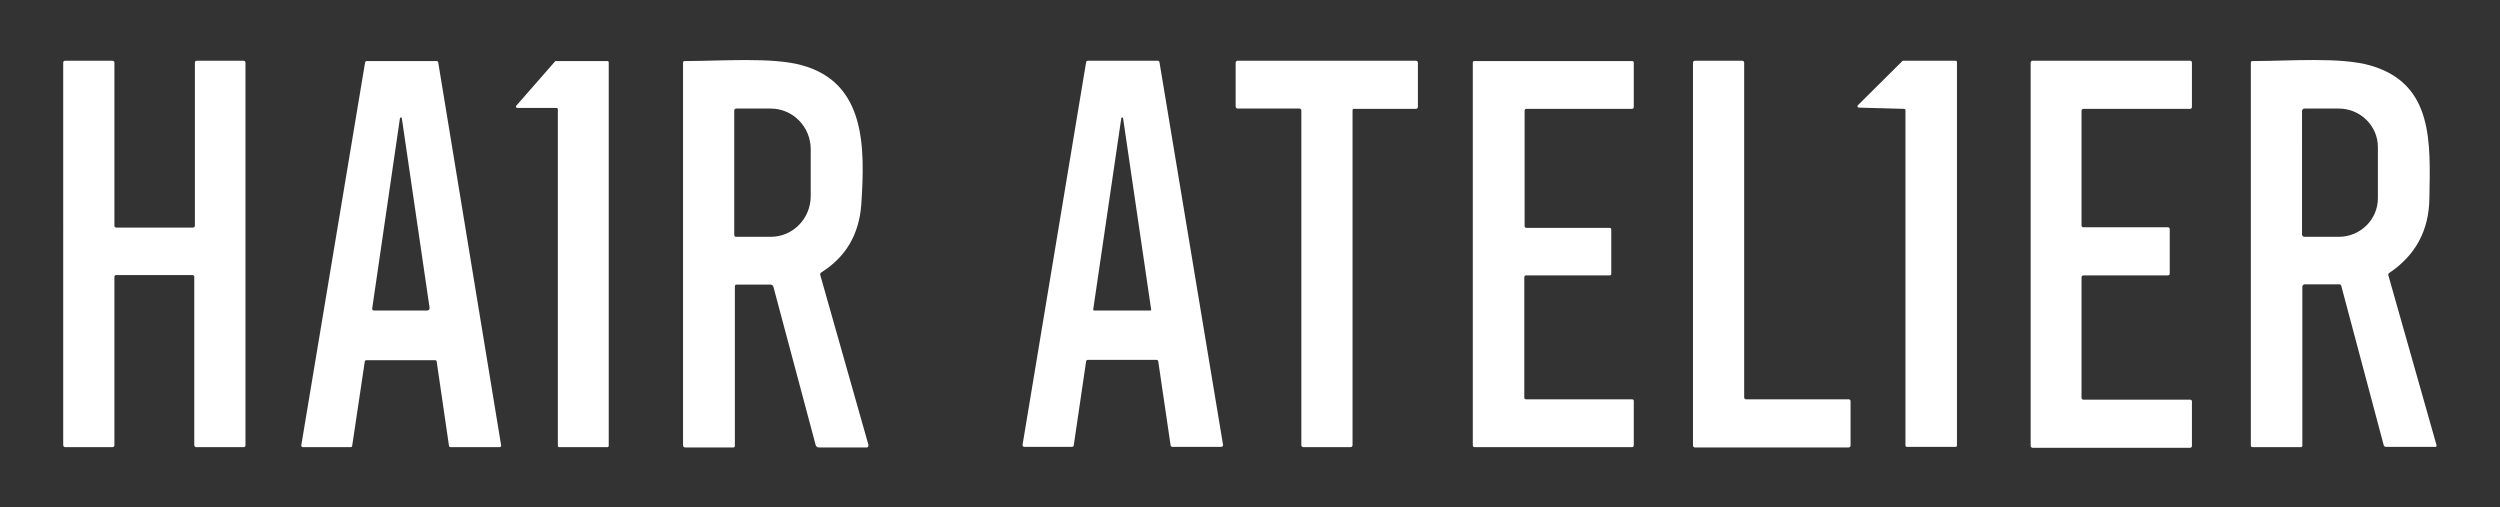 <?xml version="1.0" encoding="utf-8"?>
<!-- Generator: Adobe Illustrator 26.3.1, SVG Export Plug-In . SVG Version: 6.00 Build 0)  -->
<svg version="1.1" id="HA_Logo" xmlns="http://www.w3.org/2000/svg" xmlns:xlink="http://www.w3.org/1999/xlink" x="0px" y="0px"
	 viewBox="0 0 810.7 164.4" style="enable-background:new 0 0 810.7 164.4;" xml:space="preserve">
<rect x="0" y="0" width="810.7" height="164.4" fill="#333333" stroke="none"/>
<style type="text/css">
	.st0{fill:#FFFFFF;}
</style>
<g id="Ha1rAtel1er">
	<path class="st0" d="M438.6,35.8v108.6c0,0.3-0.3,0.6-0.6,0.6h-15.4c-0.3,0-0.6-0.3-0.6-0.6V35.8c0-0.3-0.3-0.6-0.6-0.6h-20.1
		c-0.3,0-0.6-0.3-0.6-0.6V20.3c0-0.3,0.3-0.6,0.6-0.6l57.9,0c0.3,0,0.6,0.3,0.6,0.6v14.4c0,0.3-0.3,0.6-0.6,0.6h-20.1
		C438.8,35.2,438.6,35.5,438.6,35.8L438.6,35.8z"/>
	<path class="st0" d="M37.1,89.8v54.6c0,0.3-0.2,0.6-0.6,0.6H21.1c-0.3,0-0.6-0.3-0.6-0.6V20.3c0-0.3,0.2-0.6,0.6-0.6h15.4
		c0.3,0,0.6,0.2,0.6,0.6v52.9c0,0.3,0.2,0.6,0.6,0.6h24.9c0.3,0,0.6-0.3,0.6-0.6V20.3c0-0.3,0.2-0.6,0.6-0.6H79
		c0.3,0,0.6,0.2,0.6,0.6v124.1c0,0.3-0.2,0.6-0.6,0.6H63.6c-0.3,0-0.6-0.3-0.6-0.6V89.8c0-0.3-0.2-0.6-0.6-0.6H37.6
		C37.3,89.2,37.1,89.5,37.1,89.8L37.1,89.8z"/>
	<path class="st0" d="M167.4,34.3l12.6-14.4c0.1-0.1,0.2-0.1,0.3-0.1h16.7c0.2,0,0.4,0.2,0.4,0.4v124.4c0,0.2-0.2,0.4-0.4,0.4h-15.7
		c-0.2,0-0.4-0.2-0.4-0.4V35.4c0-0.2-0.2-0.4-0.4-0.4h-12.7C167.3,35,167.2,34.6,167.4,34.3L167.4,34.3z"/>
	<path class="st0" d="M494.9,129.5h34.4c0.3,0,0.5,0.2,0.5,0.5v14.4c0,0.3-0.2,0.6-0.5,0.6h-51.2c-0.3,0-0.5-0.3-0.5-0.6V20.3
		c0-0.3,0.2-0.5,0.5-0.5h51.2c0.3,0,0.5,0.2,0.5,0.5v14.4c0,0.3-0.2,0.6-0.5,0.6h-34.4c-0.3,0-0.5,0.3-0.5,0.6v37.4
		c0,0.3,0.3,0.6,0.5,0.6H522c0.3,0,0.5,0.2,0.5,0.5v14.4c0,0.3-0.2,0.5-0.5,0.5h-27.2c-0.3,0-0.5,0.3-0.5,0.6v39.2
		C494.3,129.2,494.6,129.5,494.9,129.5L494.9,129.5z"/>
	<path class="st0" d="M600.1,130.1v14.4c0,0.3-0.3,0.6-0.6,0.6h-49.9c-0.3,0-0.6-0.3-0.6-0.6V20.3c0-0.3,0.3-0.6,0.6-0.6H565
		c0.3,0,0.6,0.3,0.6,0.6v108.6c0,0.3,0.3,0.6,0.6,0.6h33.4C599.8,129.5,600.1,129.7,600.1,130.1L600.1,130.1z"/>
	<path class="st0" d="M602.4,34.2l14.5-14.4c0.1-0.1,0.2-0.1,0.3-0.1h17c0.2,0,0.4,0.2,0.4,0.4v124.4c0,0.2-0.2,0.4-0.4,0.4h-15.9
		c-0.2,0-0.4-0.2-0.4-0.4V35.7c0-0.2-0.2-0.4-0.4-0.4l-14.7-0.4C602.4,34.9,602.2,34.5,602.4,34.2L602.4,34.2z"/>
	<path class="st0" d="M675.6,73.7H703c0.3,0,0.6,0.2,0.6,0.6v14.4c0,0.3-0.2,0.6-0.6,0.6h-27.4c-0.3,0-0.6,0.3-0.6,0.6v39.1
		c0,0.3,0.2,0.6,0.6,0.6h34.6c0.3,0,0.6,0.2,0.6,0.6v14.4c0,0.3-0.2,0.6-0.6,0.6h-51.1c-0.3,0-0.6-0.3-0.6-0.6V20.3
		c0-0.3,0.2-0.6,0.6-0.6h51.1c0.3,0,0.6,0.2,0.6,0.6v14.4c0,0.3-0.2,0.6-0.6,0.6h-34.6c-0.3,0-0.6,0.3-0.6,0.6v37.4
		C675.1,73.5,675.3,73.7,675.6,73.7L675.6,73.7z"/>
	<path class="st0" d="M281.6,144.2L266,89.2c-0.1-0.3,0-0.7,0.4-0.9c7.9-5,12.2-12.3,12.9-22c1.2-18.3,1.6-39.6-19.5-45.2
		c-9.5-2.6-26-1.3-37.8-1.3c-0.3,0-0.5,0.2-0.5,0.5v124c0,0.5,0.2,0.8,0.8,0.8h15.5c0.3,0,0.5-0.2,0.5-0.5V92.9
		c0-0.4,0.2-0.6,0.6-0.6h11c0.4,0,0.8,0.3,0.9,0.7l13.7,51.3c0.1,0.4,0.5,0.8,1,0.8h15.7C281.5,145,281.7,144.6,281.6,144.2z
		 M262.9,63.6c0,7.3-5.8,13.2-13,13.2h-11.2c-0.3,0-0.6-0.3-0.6-0.6V35.8c0-0.3,0.3-0.6,0.6-0.6h11.2c7.2,0,13,5.9,13,13.2V63.6z"/>
	<path class="st0" d="M790.1,144.3l-15.6-55c-0.1-0.3,0-0.6,0.3-0.8c8.5-5.7,12.9-13.8,13-24.3c0.3-17.9,1.4-36.9-18.9-42.9
		c-9.8-2.9-26.4-1.5-38.5-1.5c-0.3,0-0.5,0.2-0.5,0.5v124.1c0,0.4,0.2,0.6,0.6,0.6h15.6c0.3,0,0.5-0.2,0.5-0.5V93
		c0-0.4,0.3-0.8,0.8-0.8h11.2c0.3,0,0.5,0.2,0.6,0.4l13.8,51.8c0.1,0.3,0.4,0.5,0.7,0.5h16C790,145,790.2,144.7,790.1,144.3z
		 M771.1,64.3c0,6.9-5.7,12.5-12.7,12.5h-11.1c-0.4,0-0.8-0.3-0.8-0.8V36c0-0.4,0.3-0.8,0.8-0.8h11.1c7,0,12.7,5.6,12.7,12.5V64.3z"
		/>
	<path class="st0" d="M376,20.2c0-0.3-0.3-0.5-0.6-0.5h-22.6c-0.3,0-0.6,0.2-0.6,0.5l-20.6,124c-0.1,0.4,0.2,0.7,0.6,0.7h15.4
		c0.3,0,0.6-0.2,0.6-0.5l4-27.2c0-0.3,0.3-0.5,0.6-0.5h22.2c0.3,0,0.6,0.2,0.6,0.5l4,27.2c0,0.3,0.3,0.5,0.6,0.5H396
		c0.4,0,0.7-0.3,0.6-0.7L376,20.2z M373,100.7h-18.2c-0.2,0-0.3-0.2-0.3-0.3l9.1-62c0-0.2,0.2-0.3,0.3-0.3c0.2,0,0.3,0.1,0.3,0.3
		l9.1,62C373.4,100.6,373.2,100.7,373,100.7z"/>
	<path class="st0" d="M142.1,20.2c0-0.2-0.3-0.4-0.5-0.4h-22.7c-0.2,0-0.5,0.2-0.5,0.4L97.7,144.4c-0.1,0.3,0.2,0.6,0.5,0.6h15.5
		c0.3,0,0.5-0.2,0.5-0.4l4.1-27.4c0-0.2,0.3-0.4,0.5-0.4h22.3c0.3,0,0.5,0.2,0.5,0.4l4,27.4c0,0.2,0.3,0.4,0.5,0.4h15.9
		c0.3,0,0.6-0.3,0.5-0.6L142.1,20.2z M138.5,100.7h-17.2c-0.4,0-0.7-0.3-0.6-0.7l9-61.7c0-0.1,0.1-0.2,0.3-0.2
		c0.2,0,0.3,0.1,0.3,0.2l9,61.5C139.4,100.3,139,100.7,138.5,100.7z"/>
</g>
</svg>
